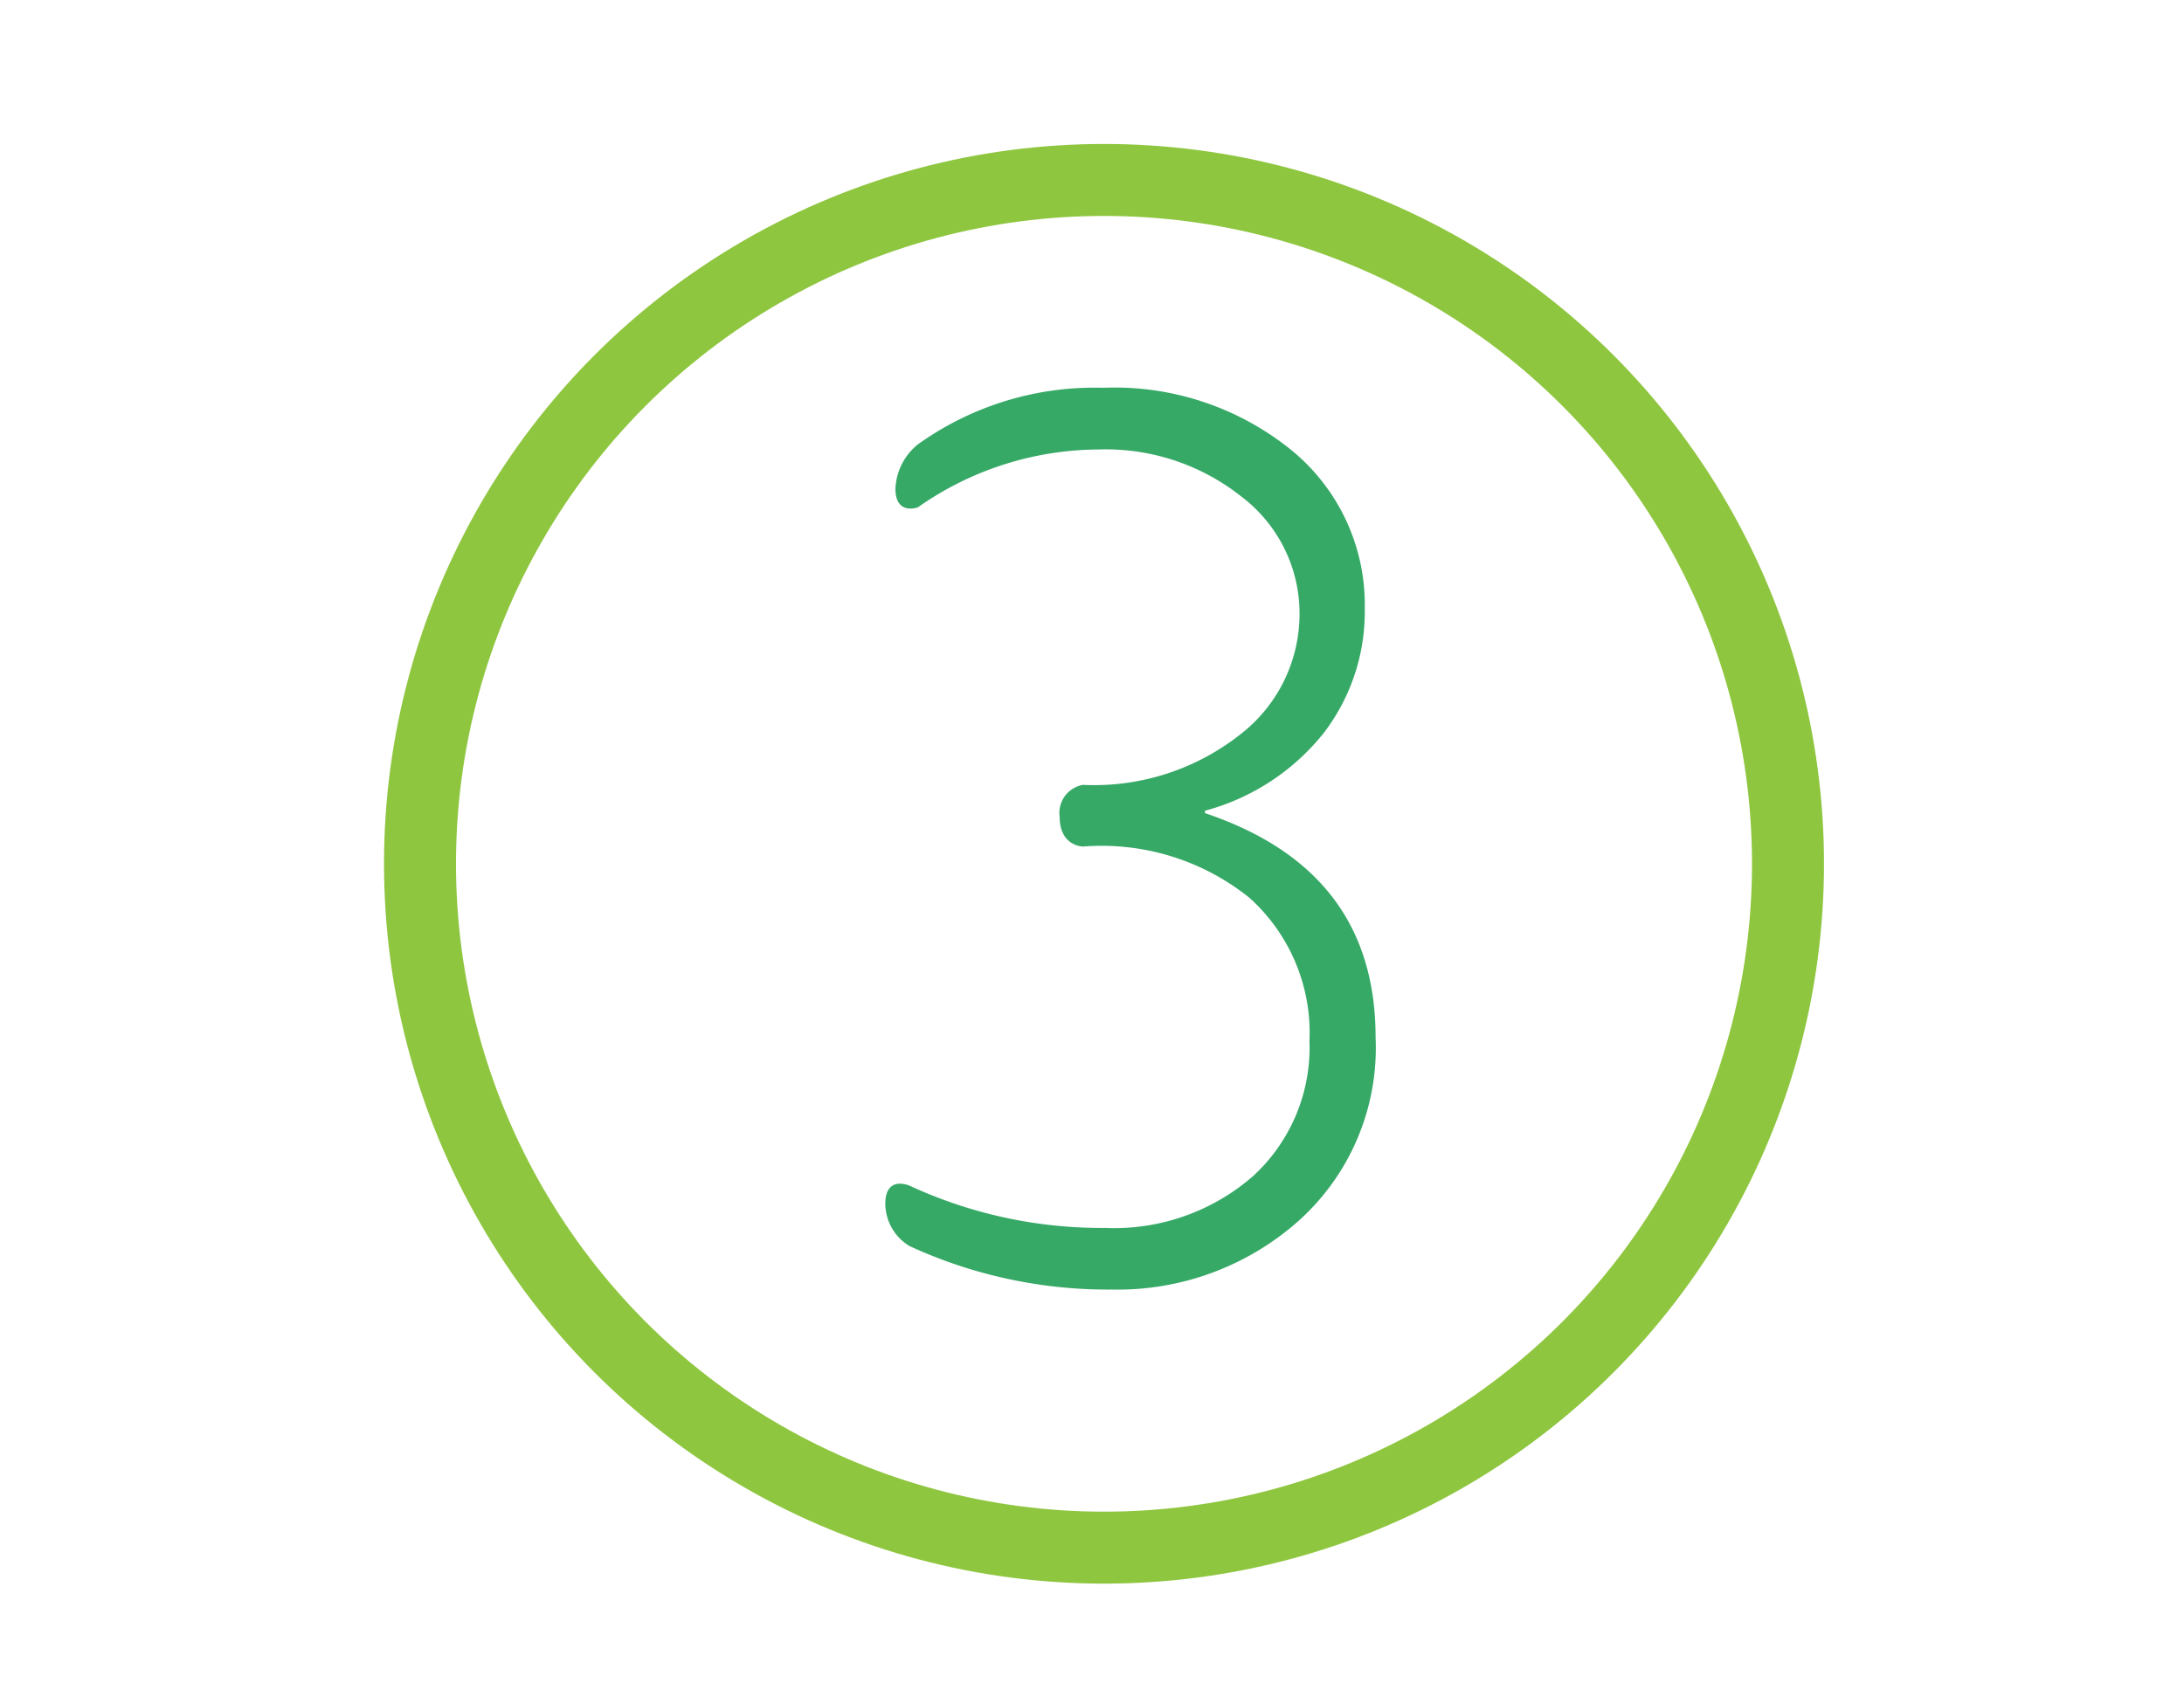 <svg xmlns="http://www.w3.org/2000/svg" width="91" height="71" viewBox="0 0 91 71">
  <g id="Image" transform="translate(-0.066 0.35)">
    <rect id="Placement_Area" data-name="Placement Area" width="91" height="71" transform="translate(0.066 -0.35)" fill="none"/>
    <g id="Ellipse_30" data-name="Ellipse 30" transform="translate(16.066 5.65)" fill="none" stroke="#8fc640" stroke-width="3">
      <circle cx="30" cy="30" r="30" stroke="none"/>
      <circle cx="30" cy="30" r="28.5" fill="none"/>
    </g>
    <path id="Path_218" data-name="Path 218" d="M4.956-42s-.938.354-.934-.786a2.506,2.506,0,0,1,.934-1.837,12.627,12.627,0,0,1,7.711-2.36,11.708,11.708,0,0,1,7.855,2.6,8.32,8.32,0,0,1,3.055,6.635,8.3,8.3,0,0,1-1.7,5.14,9.457,9.457,0,0,1-4.957,3.252v.1q7.108,2.387,7.108,9.337a9.686,9.686,0,0,1-3.239,7.684A11.342,11.342,0,0,1,13.06-9.4a19.737,19.737,0,0,1-8.445-1.81A2.072,2.072,0,0,1,3.6-12.97c0-1.219,1.02-.756,1.02-.756a19.035,19.035,0,0,0,8.13,1.757,8.8,8.8,0,0,0,6.163-2.151,7.268,7.268,0,0,0,2.36-5.639,7.567,7.567,0,0,0-2.5-5.967,9.831,9.831,0,0,0-6.937-2.137s-.972-.007-.972-1.241a1.183,1.183,0,0,1,.972-1.329,9.837,9.837,0,0,0,6.531-2.085,6.341,6.341,0,0,0,2.492-5.022,6.106,6.106,0,0,0-2.4-4.891,9.1,9.1,0,0,0-5.993-1.98A13.178,13.178,0,0,0,4.956-42Z" transform="translate(33.354 62.794)" fill="#37a967"/>
  </g>
</svg>
